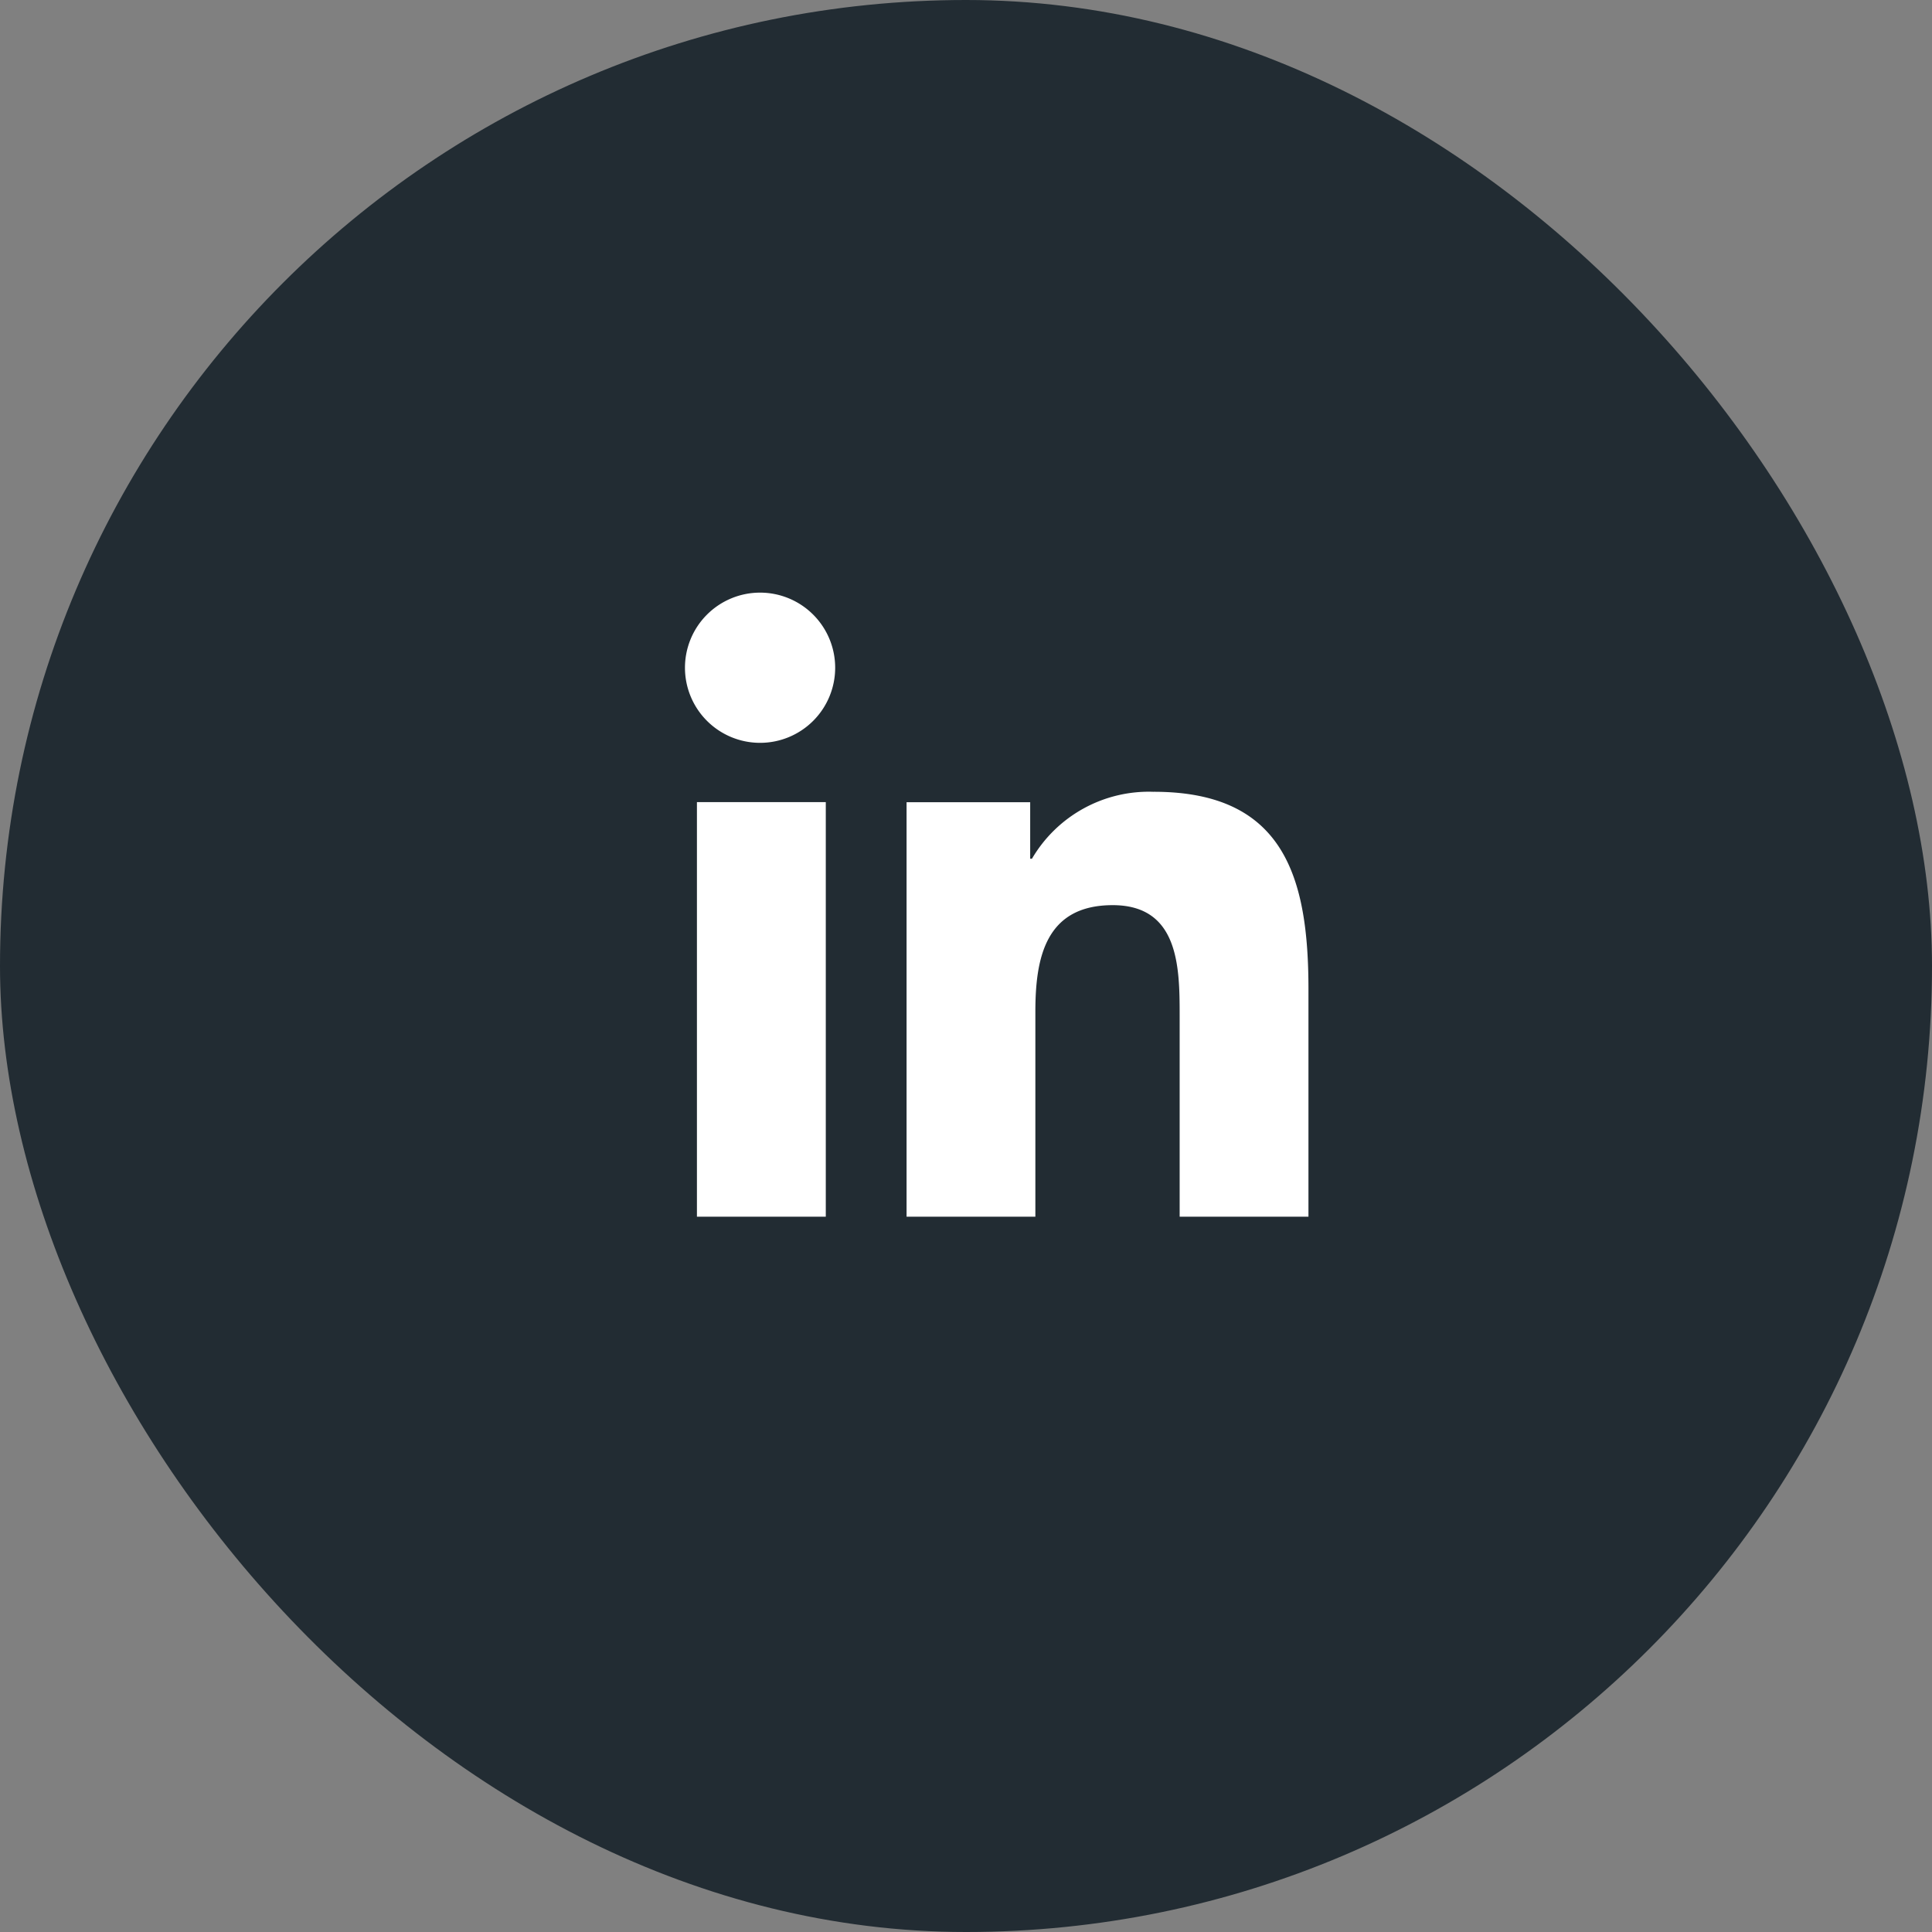 <svg xmlns="http://www.w3.org/2000/svg" xmlns:xlink="http://www.w3.org/1999/xlink" width="63" height="63" viewBox="0 0 63 63">
  <rect x="0" y="0" width="63" height="63" fill="#808080" stroke="none"/>
  <defs>
    <clipPath id="clip-path">
      <rect id="Rectangle_1370" data-name="Rectangle 1370" width="20.332" height="20.35" fill="#fff"/>
    </clipPath>
  </defs>
  <g id="Group_1254" data-name="Group 1254" transform="translate(-289 -5816)">
    <g id="Group_999" data-name="Group 999" transform="translate(0 -184)">
      <rect id="Rectangle_1097" data-name="Rectangle 1097" width="63" height="63" rx="31.5" transform="translate(289 6000)" fill="#222c33"/>
    </g>
    <g id="Group_1252" data-name="Group 1252" transform="translate(311.334 5835.325)">
      <g id="Group_1251" data-name="Group 1251" transform="translate(0 0)" clip-path="url(#clip-path)">
        <path id="Path_1619" data-name="Path 1619" d="M13.138,4.56A4.415,4.415,0,0,0,9.163,6.743H9.106V4.9H5.075V18.415h4.2V11.727c0-1.763.336-3.471,2.522-3.471,2.155,0,2.183,2.017,2.183,3.585v6.574h4.2V11c0-3.64-.786-6.441-5.041-6.441" transform="translate(2.153 1.935)" fill="#fff"/>
        <rect id="Rectangle_1369" data-name="Rectangle 1369" width="4.202" height="13.519" transform="translate(0.392 6.831)" fill="#fff"/>
        <path id="Path_1620" data-name="Path 1620" d="M2.45,0A2.449,2.449,0,1,0,4.9,2.448,2.449,2.449,0,0,0,2.45,0" transform="translate(0 0)" fill="#fff"/>
      </g>
    </g>
  </g>
</svg>
